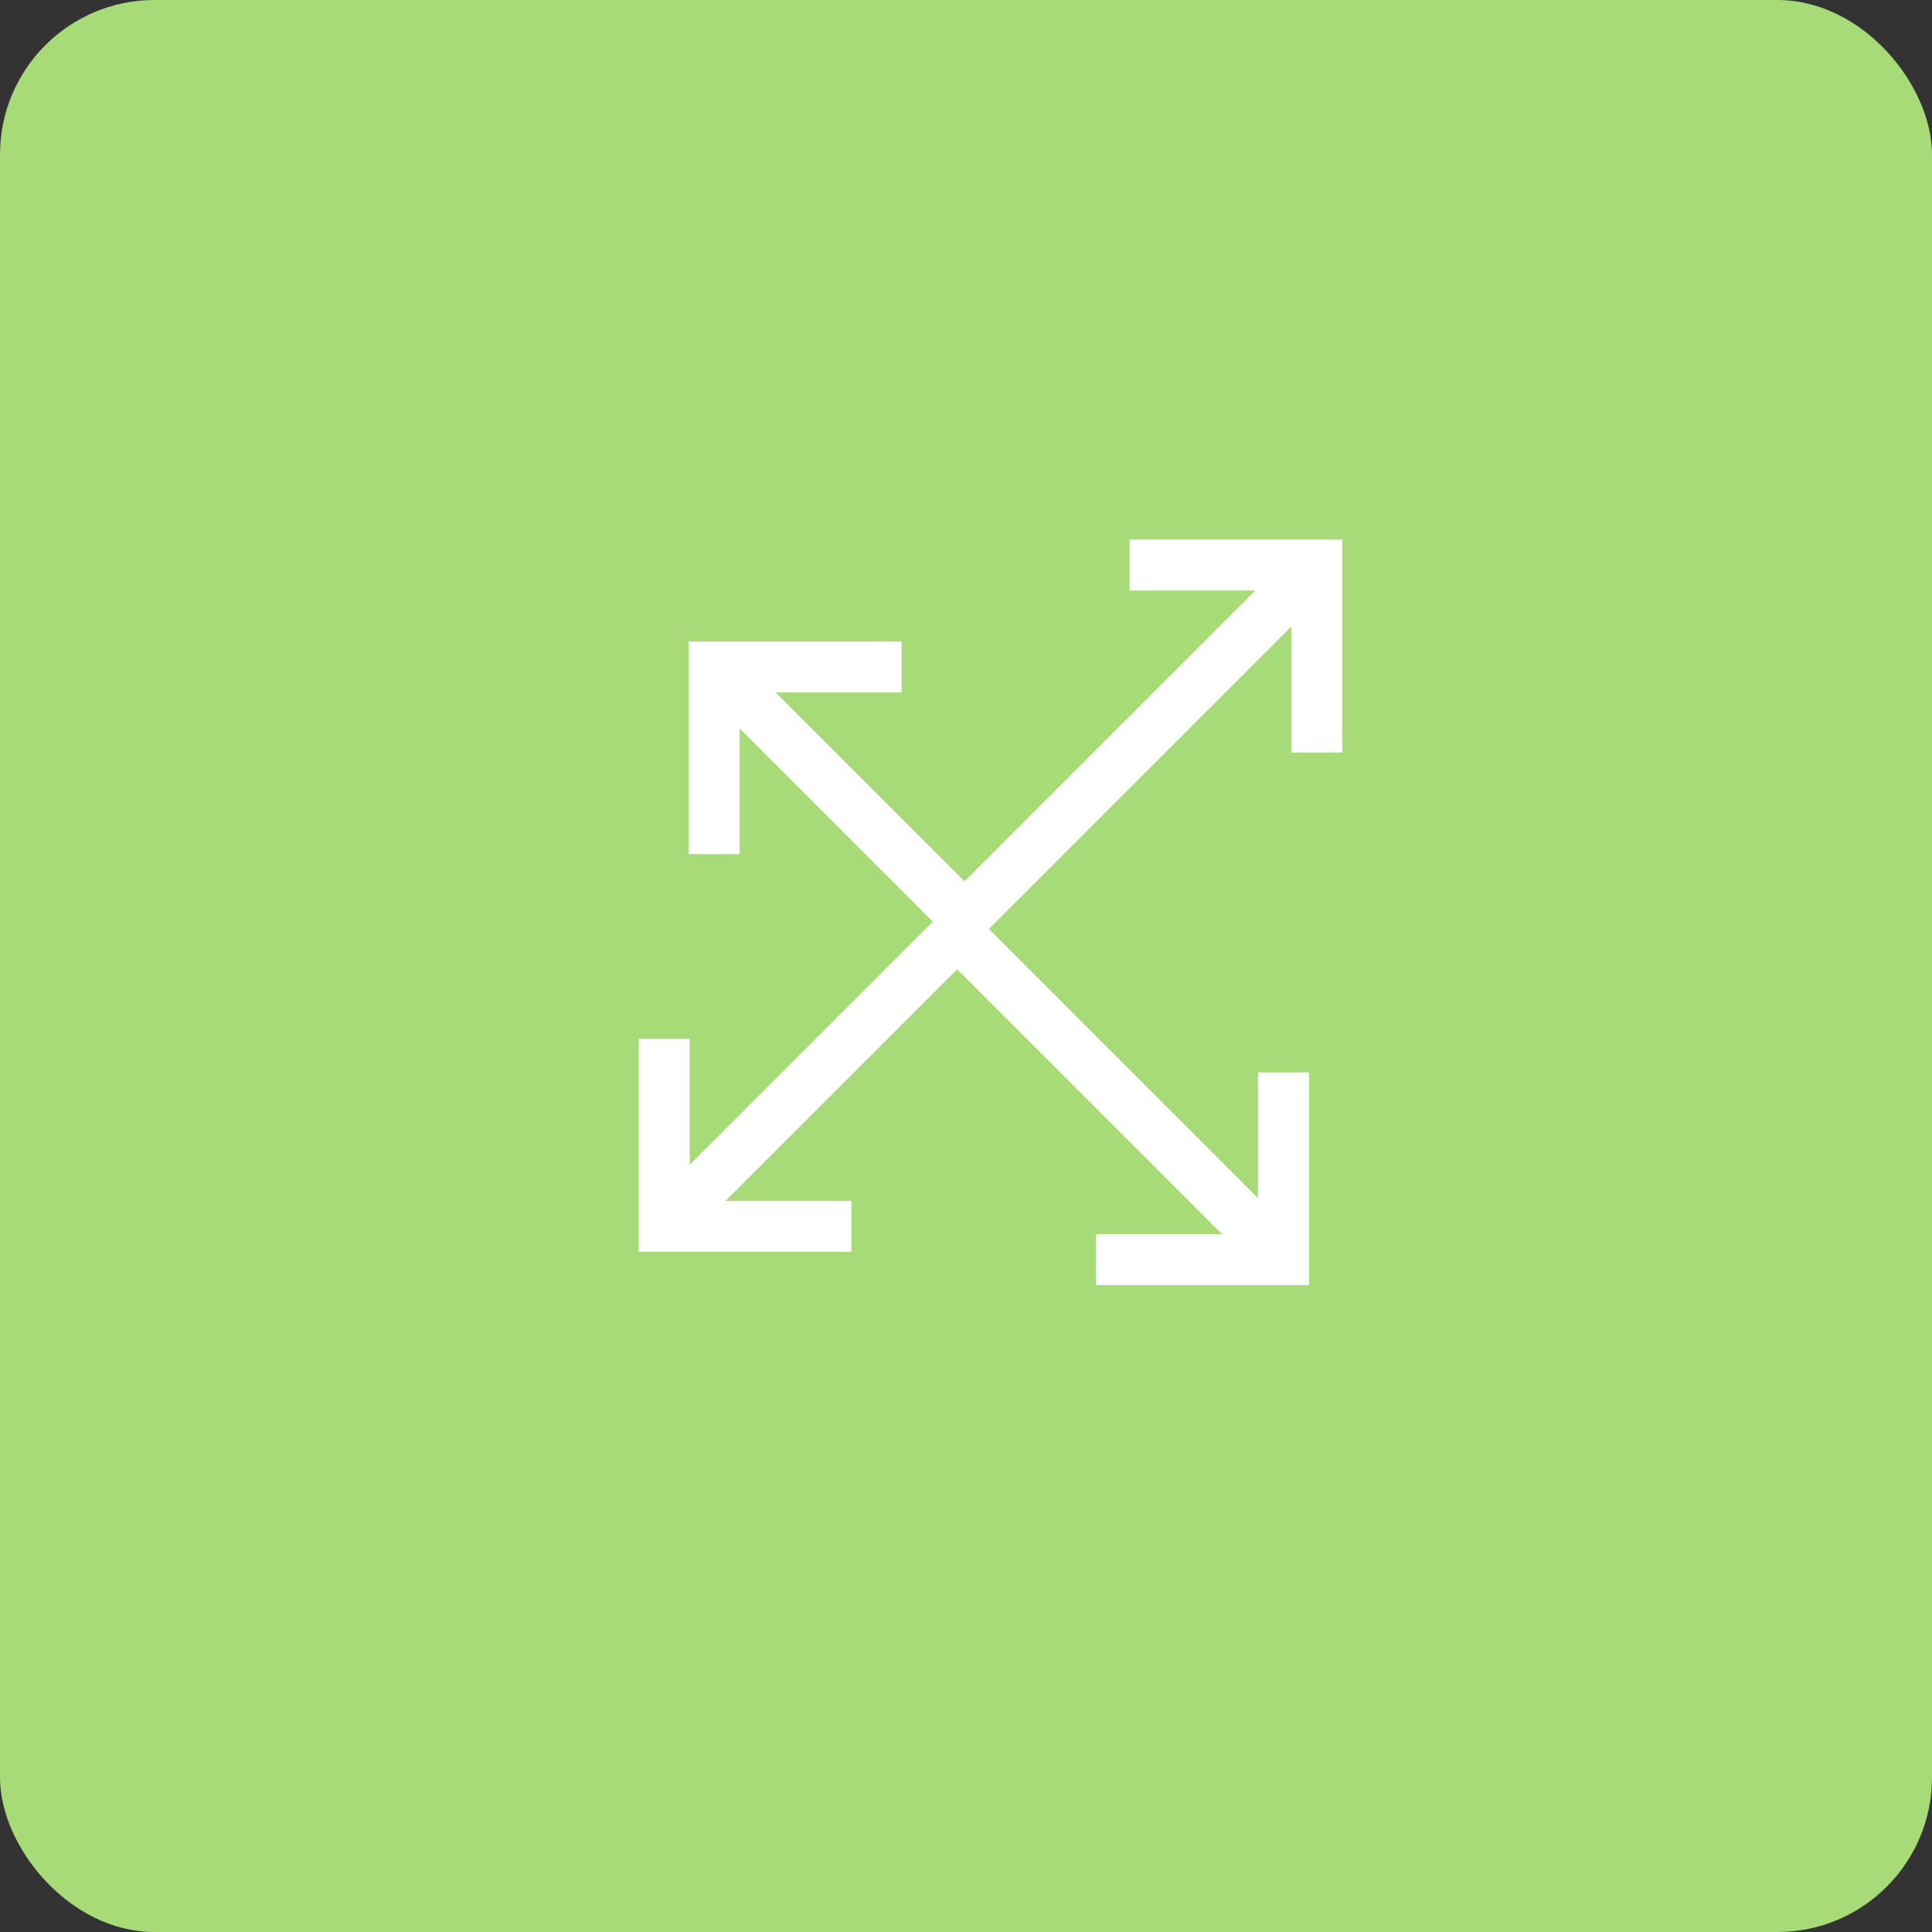 <svg xmlns="http://www.w3.org/2000/svg" width="100" height="100" viewBox="0 0 100 100">
  <rect x="0" y="0" width="100" height="100" fill="#333333" stroke="none"/>
  <g id="Group_47272" data-name="Group 47272" transform="translate(-960 -2269)">
    <rect id="Rectangle_51065" data-name="Rectangle 51065" width="100" height="100" rx="8" transform="translate(960 2269)" fill="#a7db78"/>
    <g id="redapt_icon_solution-benefit_flexibility-agility" transform="translate(983.707 2289.283)">
      <path id="Line_5741" data-name="Line 5741" d="M.45,17.78l-1.864-1.864,17.33-17.33L17.78.45Z" transform="translate(26.539 10.508)" fill="#fff"/>
      <path id="Path_88813" data-name="Path 88813" d="M63.478,22.522H60.842V14.137H52.47V11.5H63.478Z" transform="translate(-17.712 -3.854)" fill="#fff"/>
      <path id="Line_5742" data-name="Line 5742" d="M10.7,12.566-1.414.45.45-1.414,12.566,10.7Z" transform="translate(14.798 15.781)" fill="#fff"/>
      <path id="Path_88814" data-name="Path 88814" d="M20.487,30.508H17.85V19.5H28.872v2.637H20.487Z" transform="translate(-5.913 -6.581)" fill="#fff"/>
      <path id="Line_5743" data-name="Line 5743" d="M14.426,16.29-1.414.45.45-1.414l15.84,15.84Z" transform="translate(26.308 28.497)" fill="#fff"/>
      <path id="Path_88815" data-name="Path 88815" d="M60.862,64.348H49.84V61.712h8.385V53.34h2.637Z" transform="translate(-16.816 -18.114)" fill="#fff"/>
      <path id="Line_5744" data-name="Line 5744" d="M.45,14.517l-1.864-1.864L12.653-1.414,14.517.45Z" transform="translate(12.214 28.543)" fill="#fff"/>
      <path id="Path_88816" data-name="Path 88816" d="M24.938,61.722H13.93V50.7h2.637v8.385h8.372Z" transform="translate(-4.577 -17.214)" fill="#fff"/>
      <rect id="Rectangle_51995" data-name="Rectangle 51995" width="53" height="53" transform="translate(0.293 -0.283)" fill="none"/>
    </g>
  </g>
</svg>
